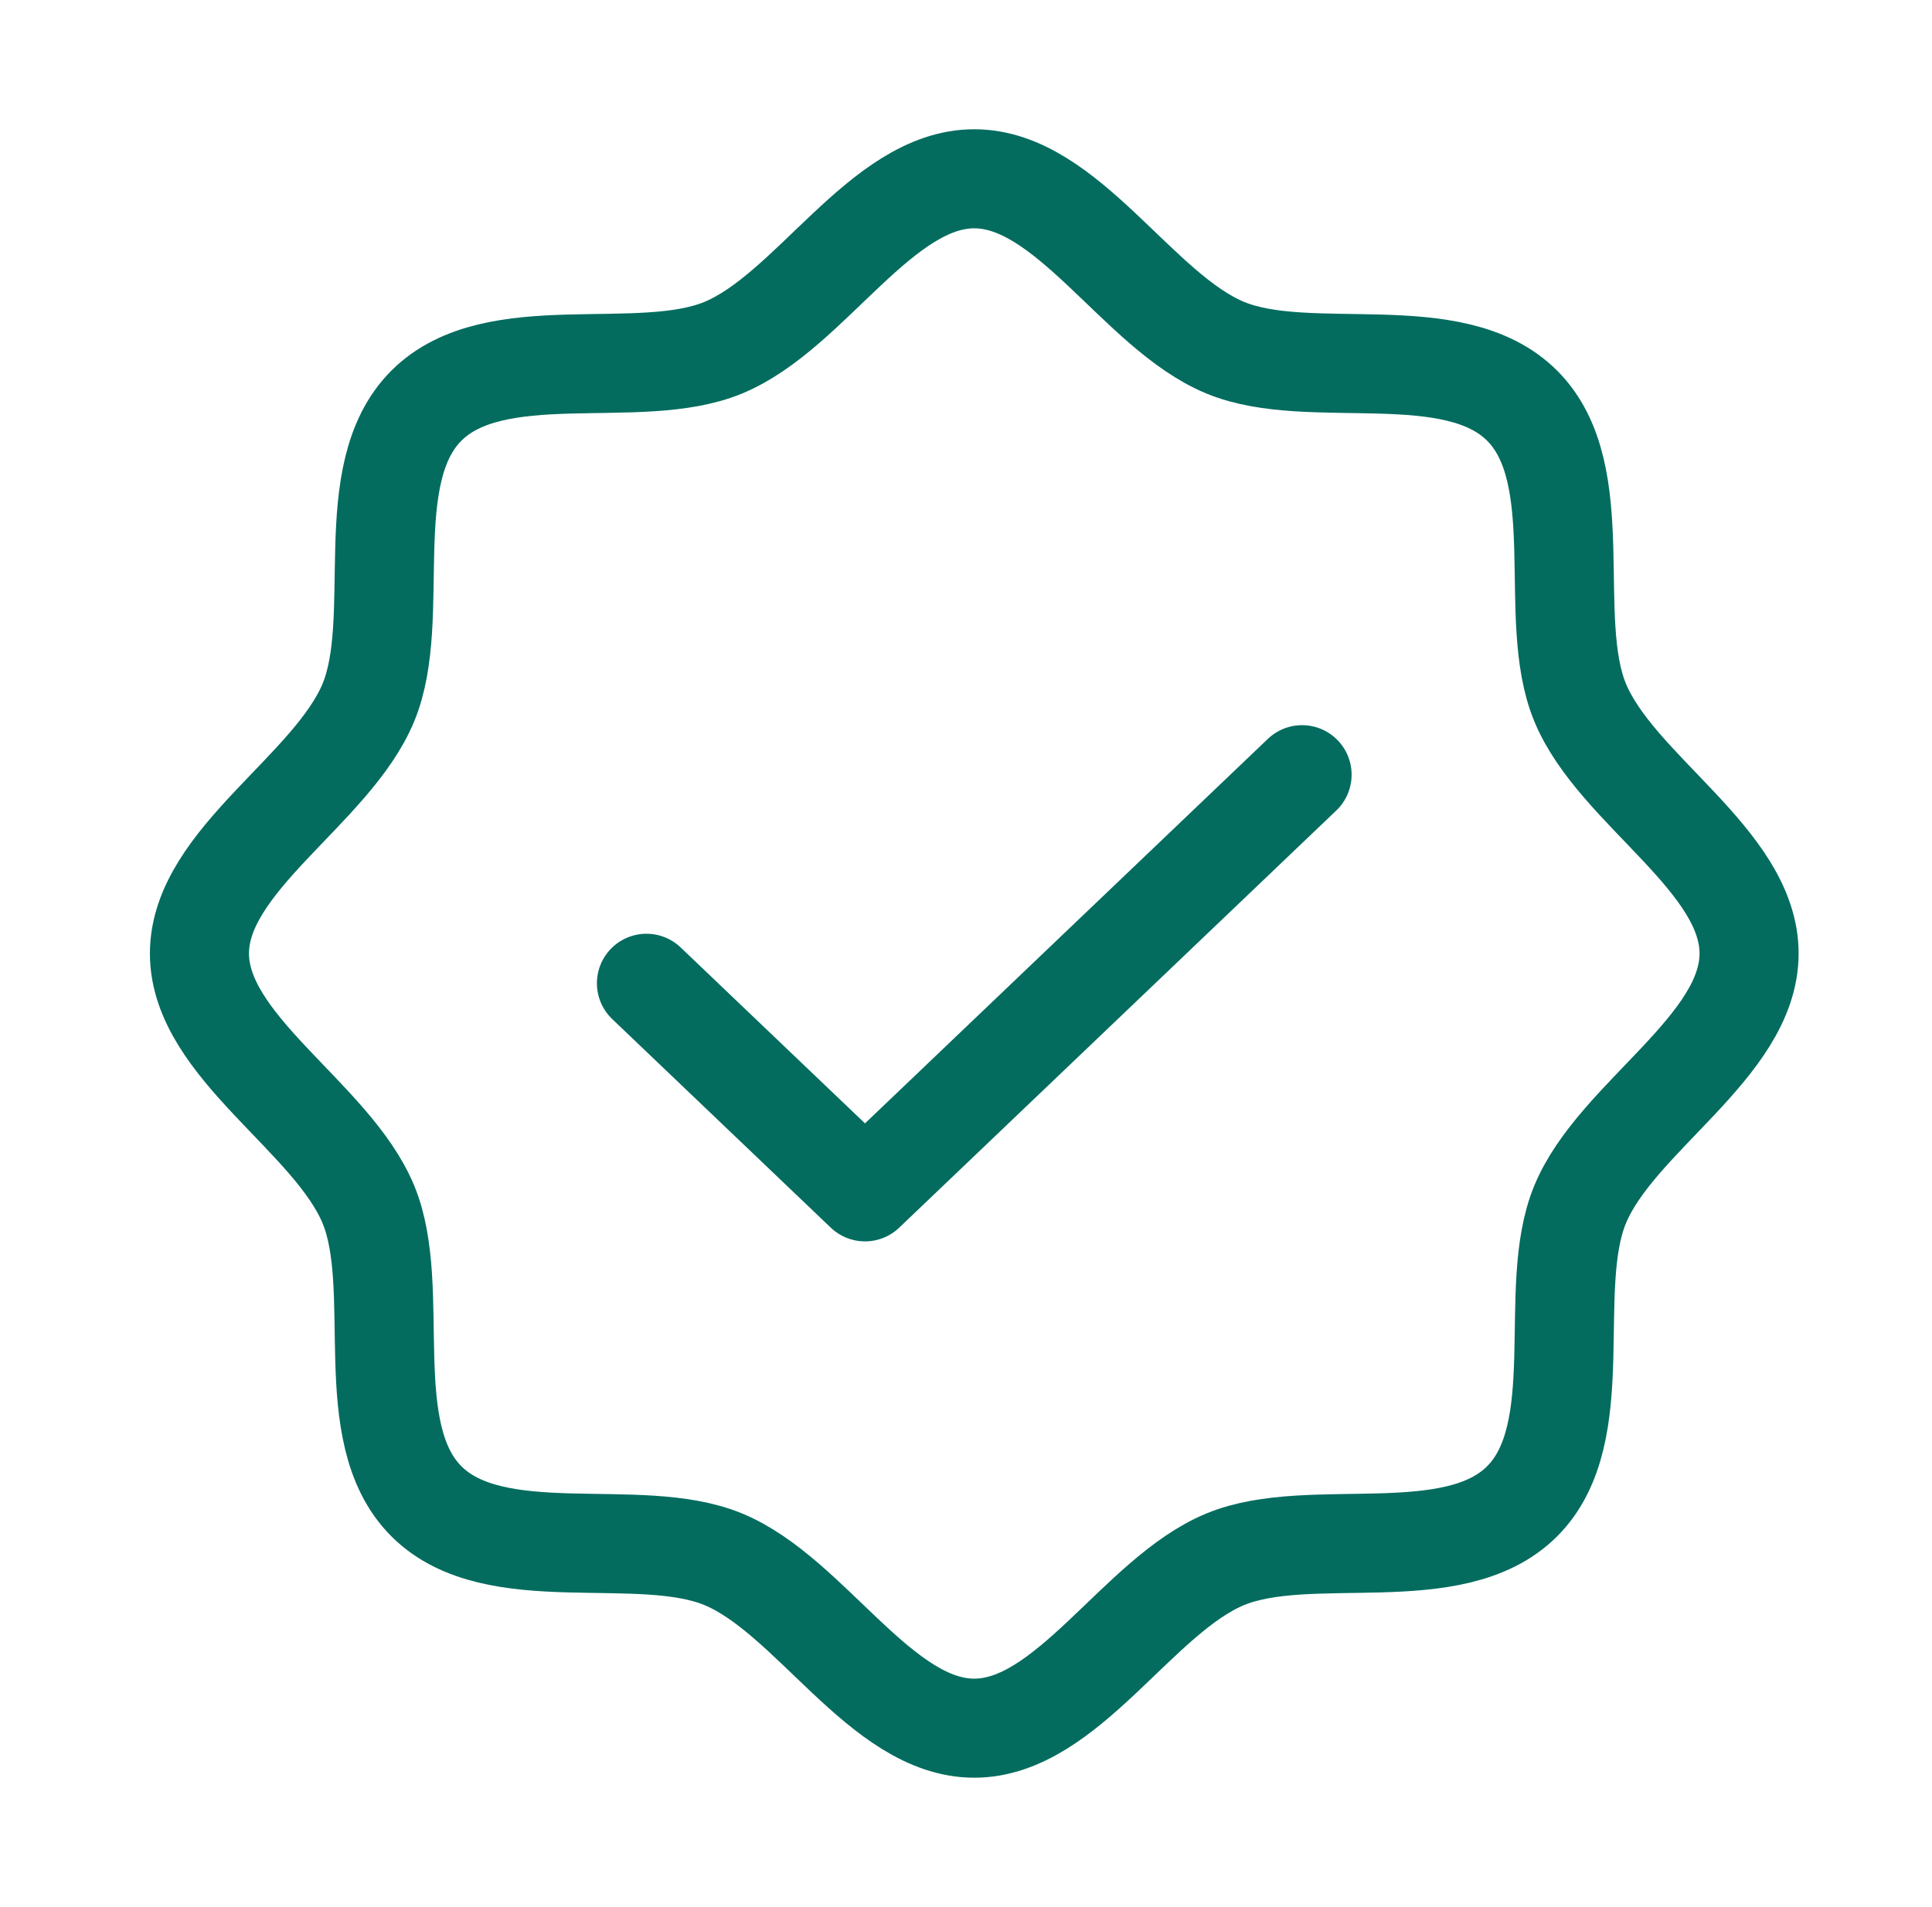 <svg xmlns="http://www.w3.org/2000/svg" width="78" height="77" viewBox="0 0 78 77" fill="none" id="svg-196667542_1120"><path d="M17.214 60.619C14.446 57.851 16.282 52.039 14.873 48.633C13.412 45.103 8.052 42.261 8.052 38.5C8.052 34.739 13.412 31.897 14.873 28.367C16.282 24.961 14.446 19.149 17.214 16.381C19.983 13.612 25.795 15.449 29.2 14.04C32.731 12.579 35.572 7.219 39.333 7.219C43.095 7.219 45.936 12.579 49.466 14.04C52.872 15.449 58.684 13.612 61.453 16.381C64.221 19.149 62.385 24.961 63.794 28.367C65.254 31.897 70.615 34.739 70.615 38.5C70.615 42.261 65.254 45.103 63.794 48.633C62.385 52.039 64.221 57.851 61.453 60.619C58.684 63.388 52.872 61.551 49.466 62.961C45.936 64.421 43.094 69.781 39.333 69.781C35.572 69.781 32.73 64.421 29.2 62.961C25.795 61.551 19.983 63.388 17.214 60.619Z" stroke="#036C5F" stroke-width="4" stroke-linecap="round" stroke-linejoin="round"></path><path d="M52.568 31.281L34.922 48.125L26.099 39.703" stroke="#036C5F" stroke-width="4" stroke-linecap="round" stroke-linejoin="round"></path></svg>